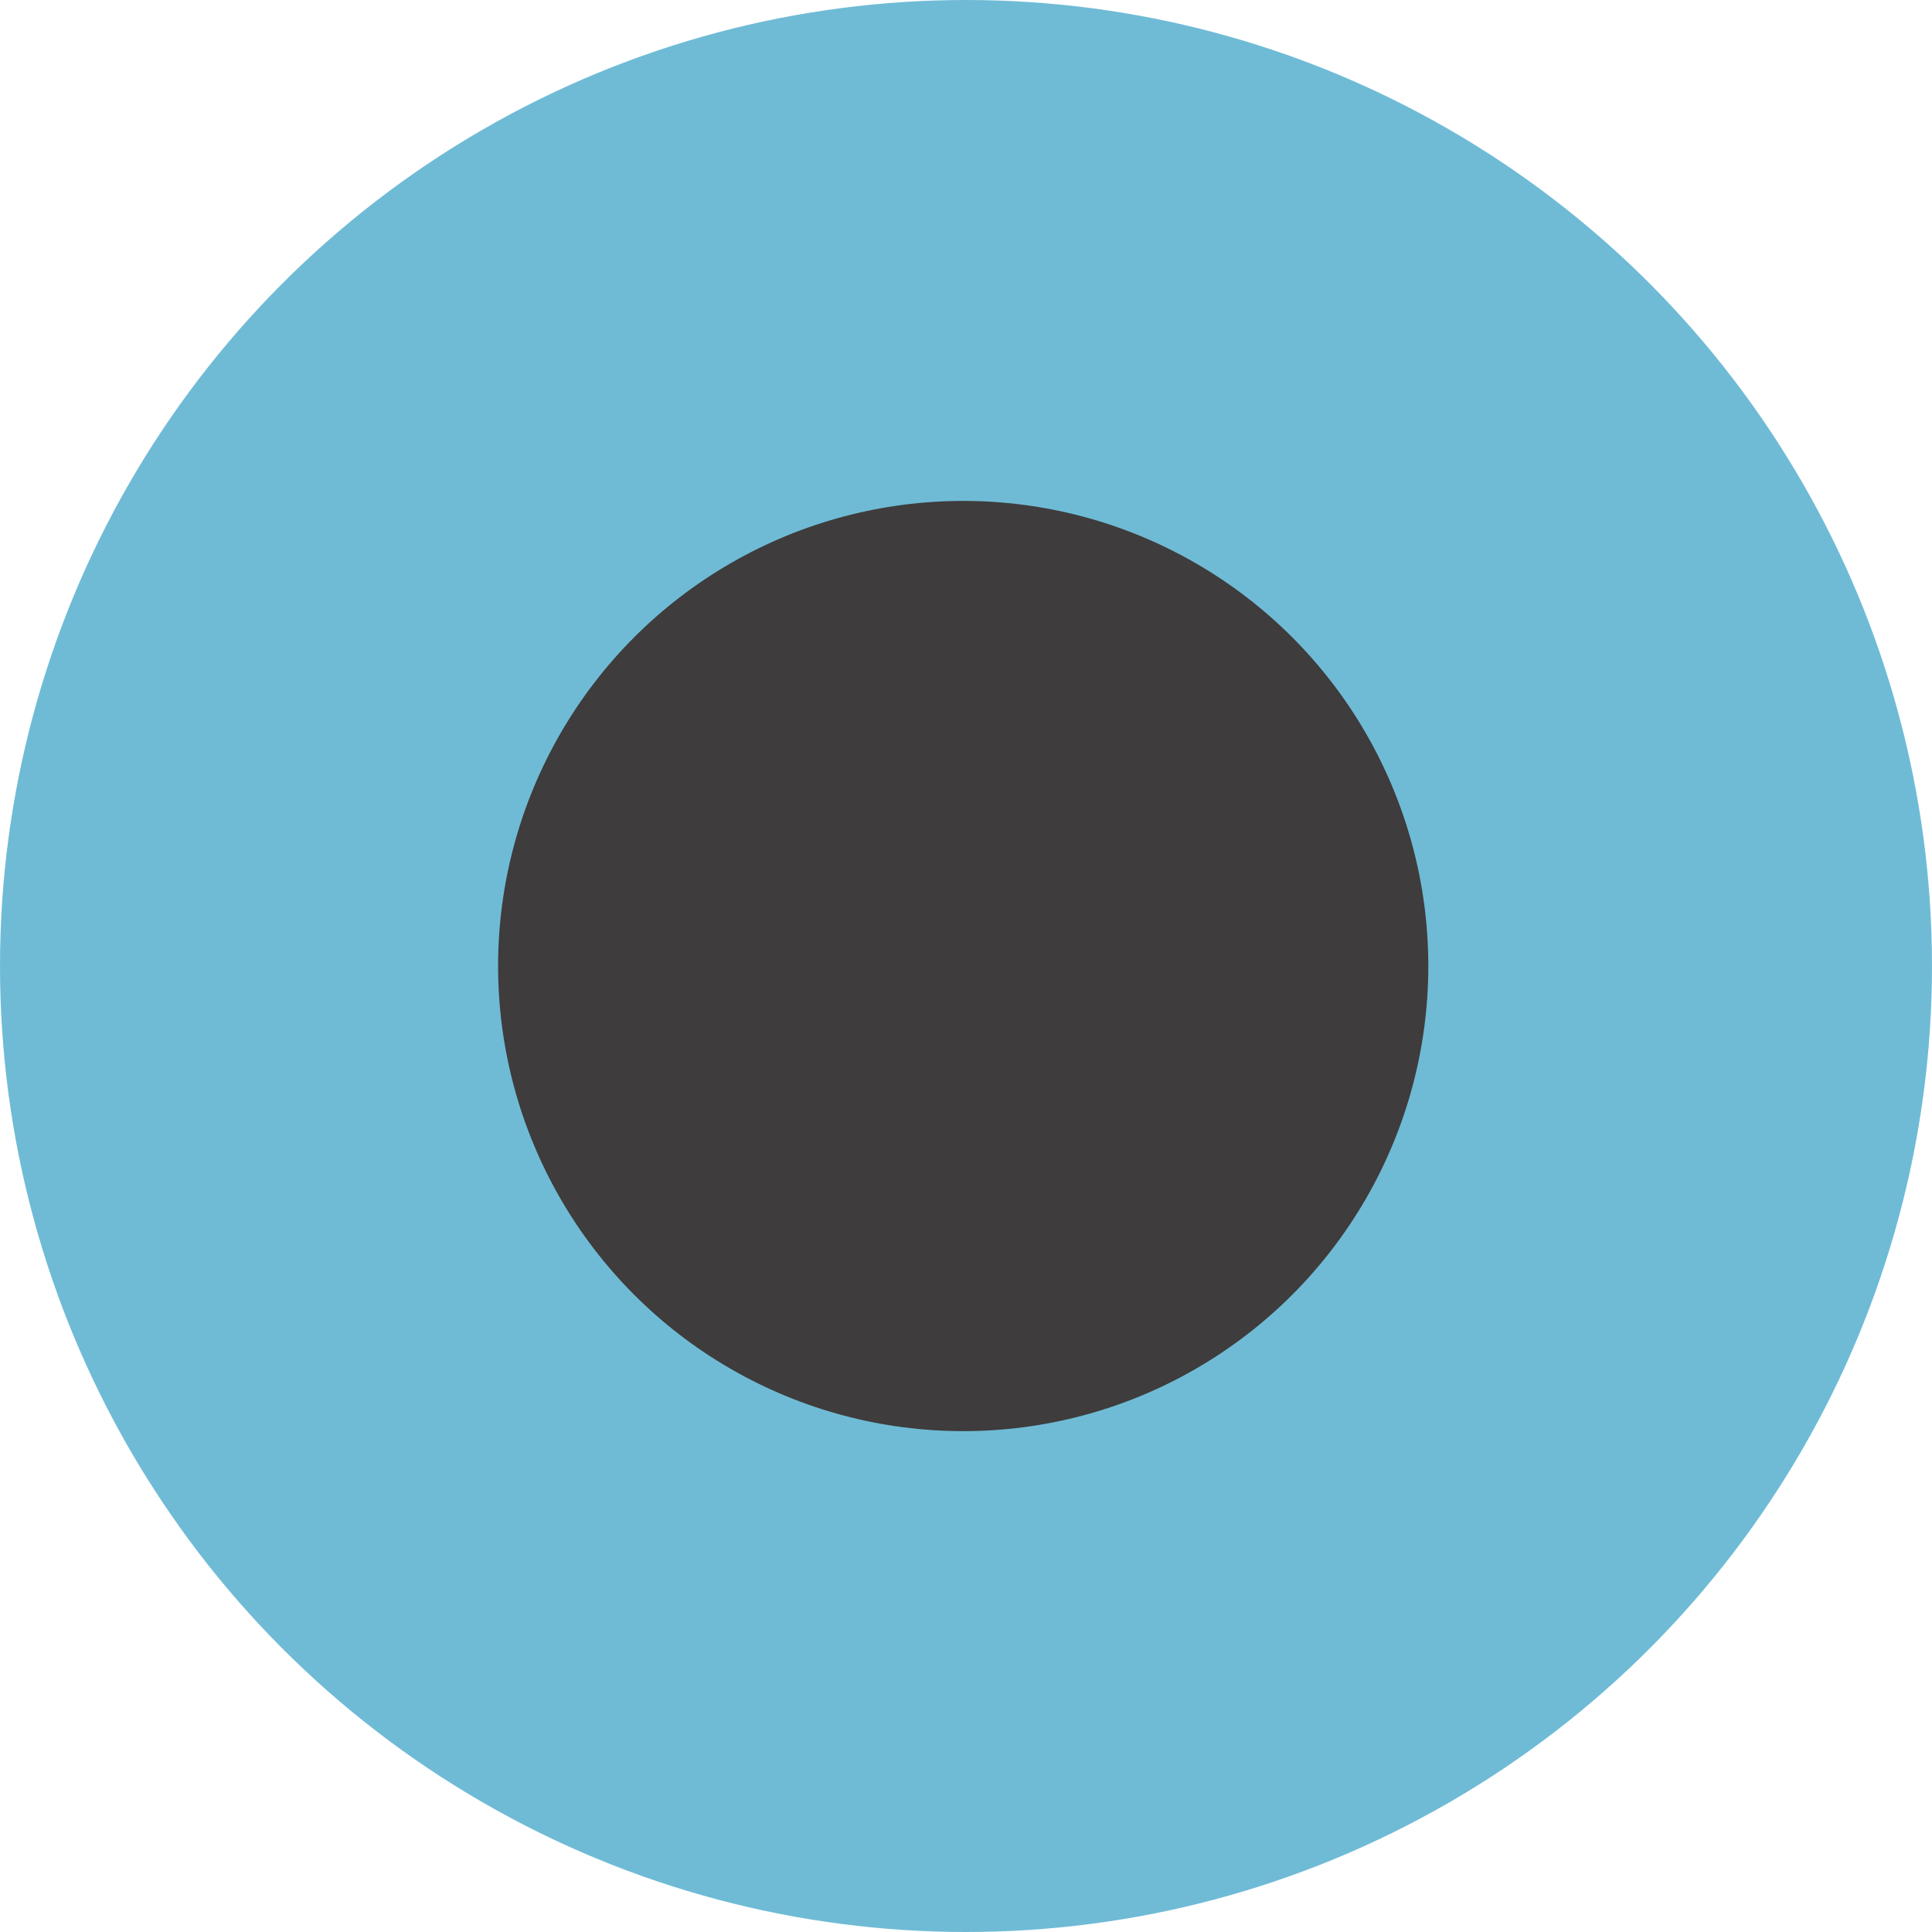 <?xml version="1.0" encoding="UTF-8"?> <svg xmlns="http://www.w3.org/2000/svg" width="250" height="250" viewBox="0 0 250 250" fill="none"> <circle cx="125" cy="125" r="125" fill="#6FBBD6"></circle> <circle cx="124.638" cy="125.004" r="60.185" fill="#3E3C3C"></circle> </svg> 
